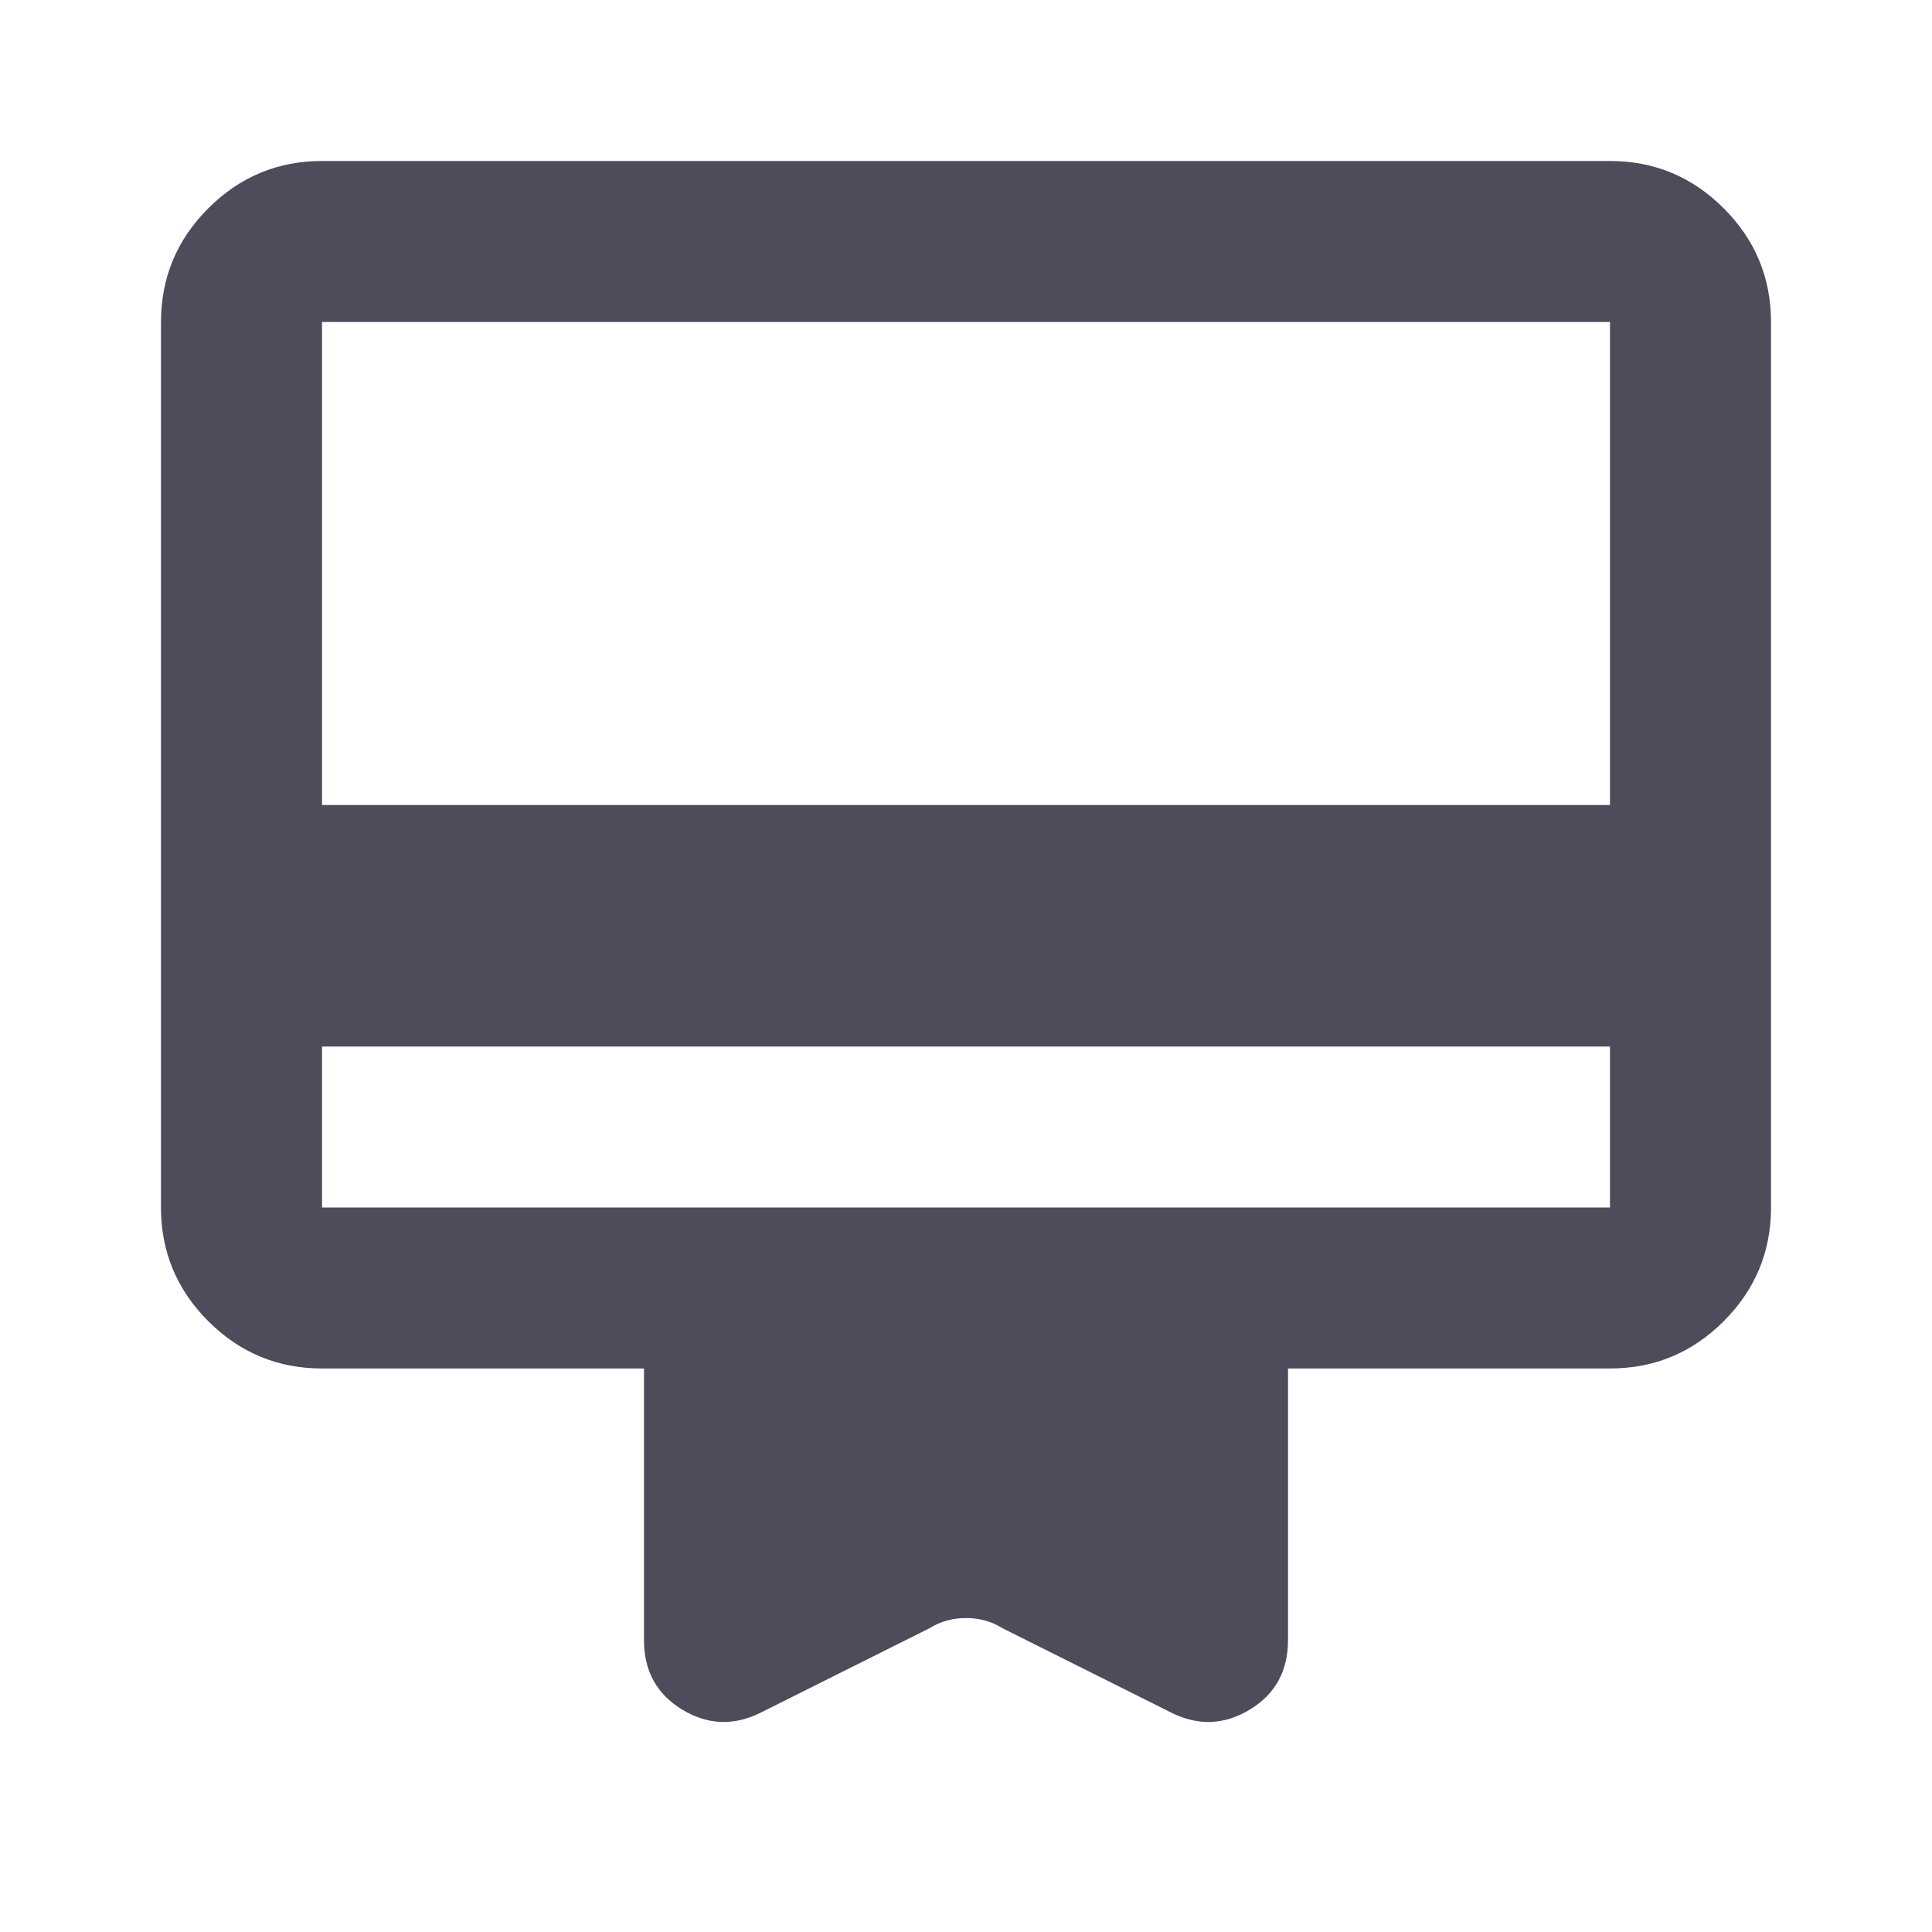 <svg width="40" height="40" viewBox="0 0 40 40" fill="none" xmlns="http://www.w3.org/2000/svg">
<mask id="mask0_38_1136" style="mask-type:alpha" maskUnits="userSpaceOnUse" x="0" y="0" width="40" height="40">
<rect width="40" height="40" fill="#D9D9D9"/>
</mask>
<g mask="url(#mask0_38_1136)">
<path d="M6.667 21.667V25H33.333V21.667H6.667ZM6.667 3.333H33.333C34.25 3.333 35.035 3.66 35.688 4.313C36.34 4.965 36.667 5.75 36.667 6.667V25C36.667 25.917 36.34 26.701 35.688 27.354C35.035 28.007 34.25 28.333 33.333 28.333H26.667V33.958C26.667 34.597 26.403 35.076 25.875 35.396C25.347 35.715 24.805 35.736 24.25 35.458L20.75 33.708C20.528 33.569 20.278 33.5 20 33.5C19.722 33.5 19.472 33.569 19.25 33.708L15.75 35.458C15.194 35.736 14.653 35.715 14.125 35.396C13.597 35.076 13.333 34.597 13.333 33.958V28.333H6.667C5.75 28.333 4.965 28.007 4.312 27.354C3.66 26.701 3.333 25.917 3.333 25V6.667C3.333 5.75 3.66 4.965 4.312 4.313C4.965 3.66 5.75 3.333 6.667 3.333ZM6.667 16.667H33.333V6.667H6.667V16.667Z" fill="#4E4C5B"/>
</g>
</svg>
